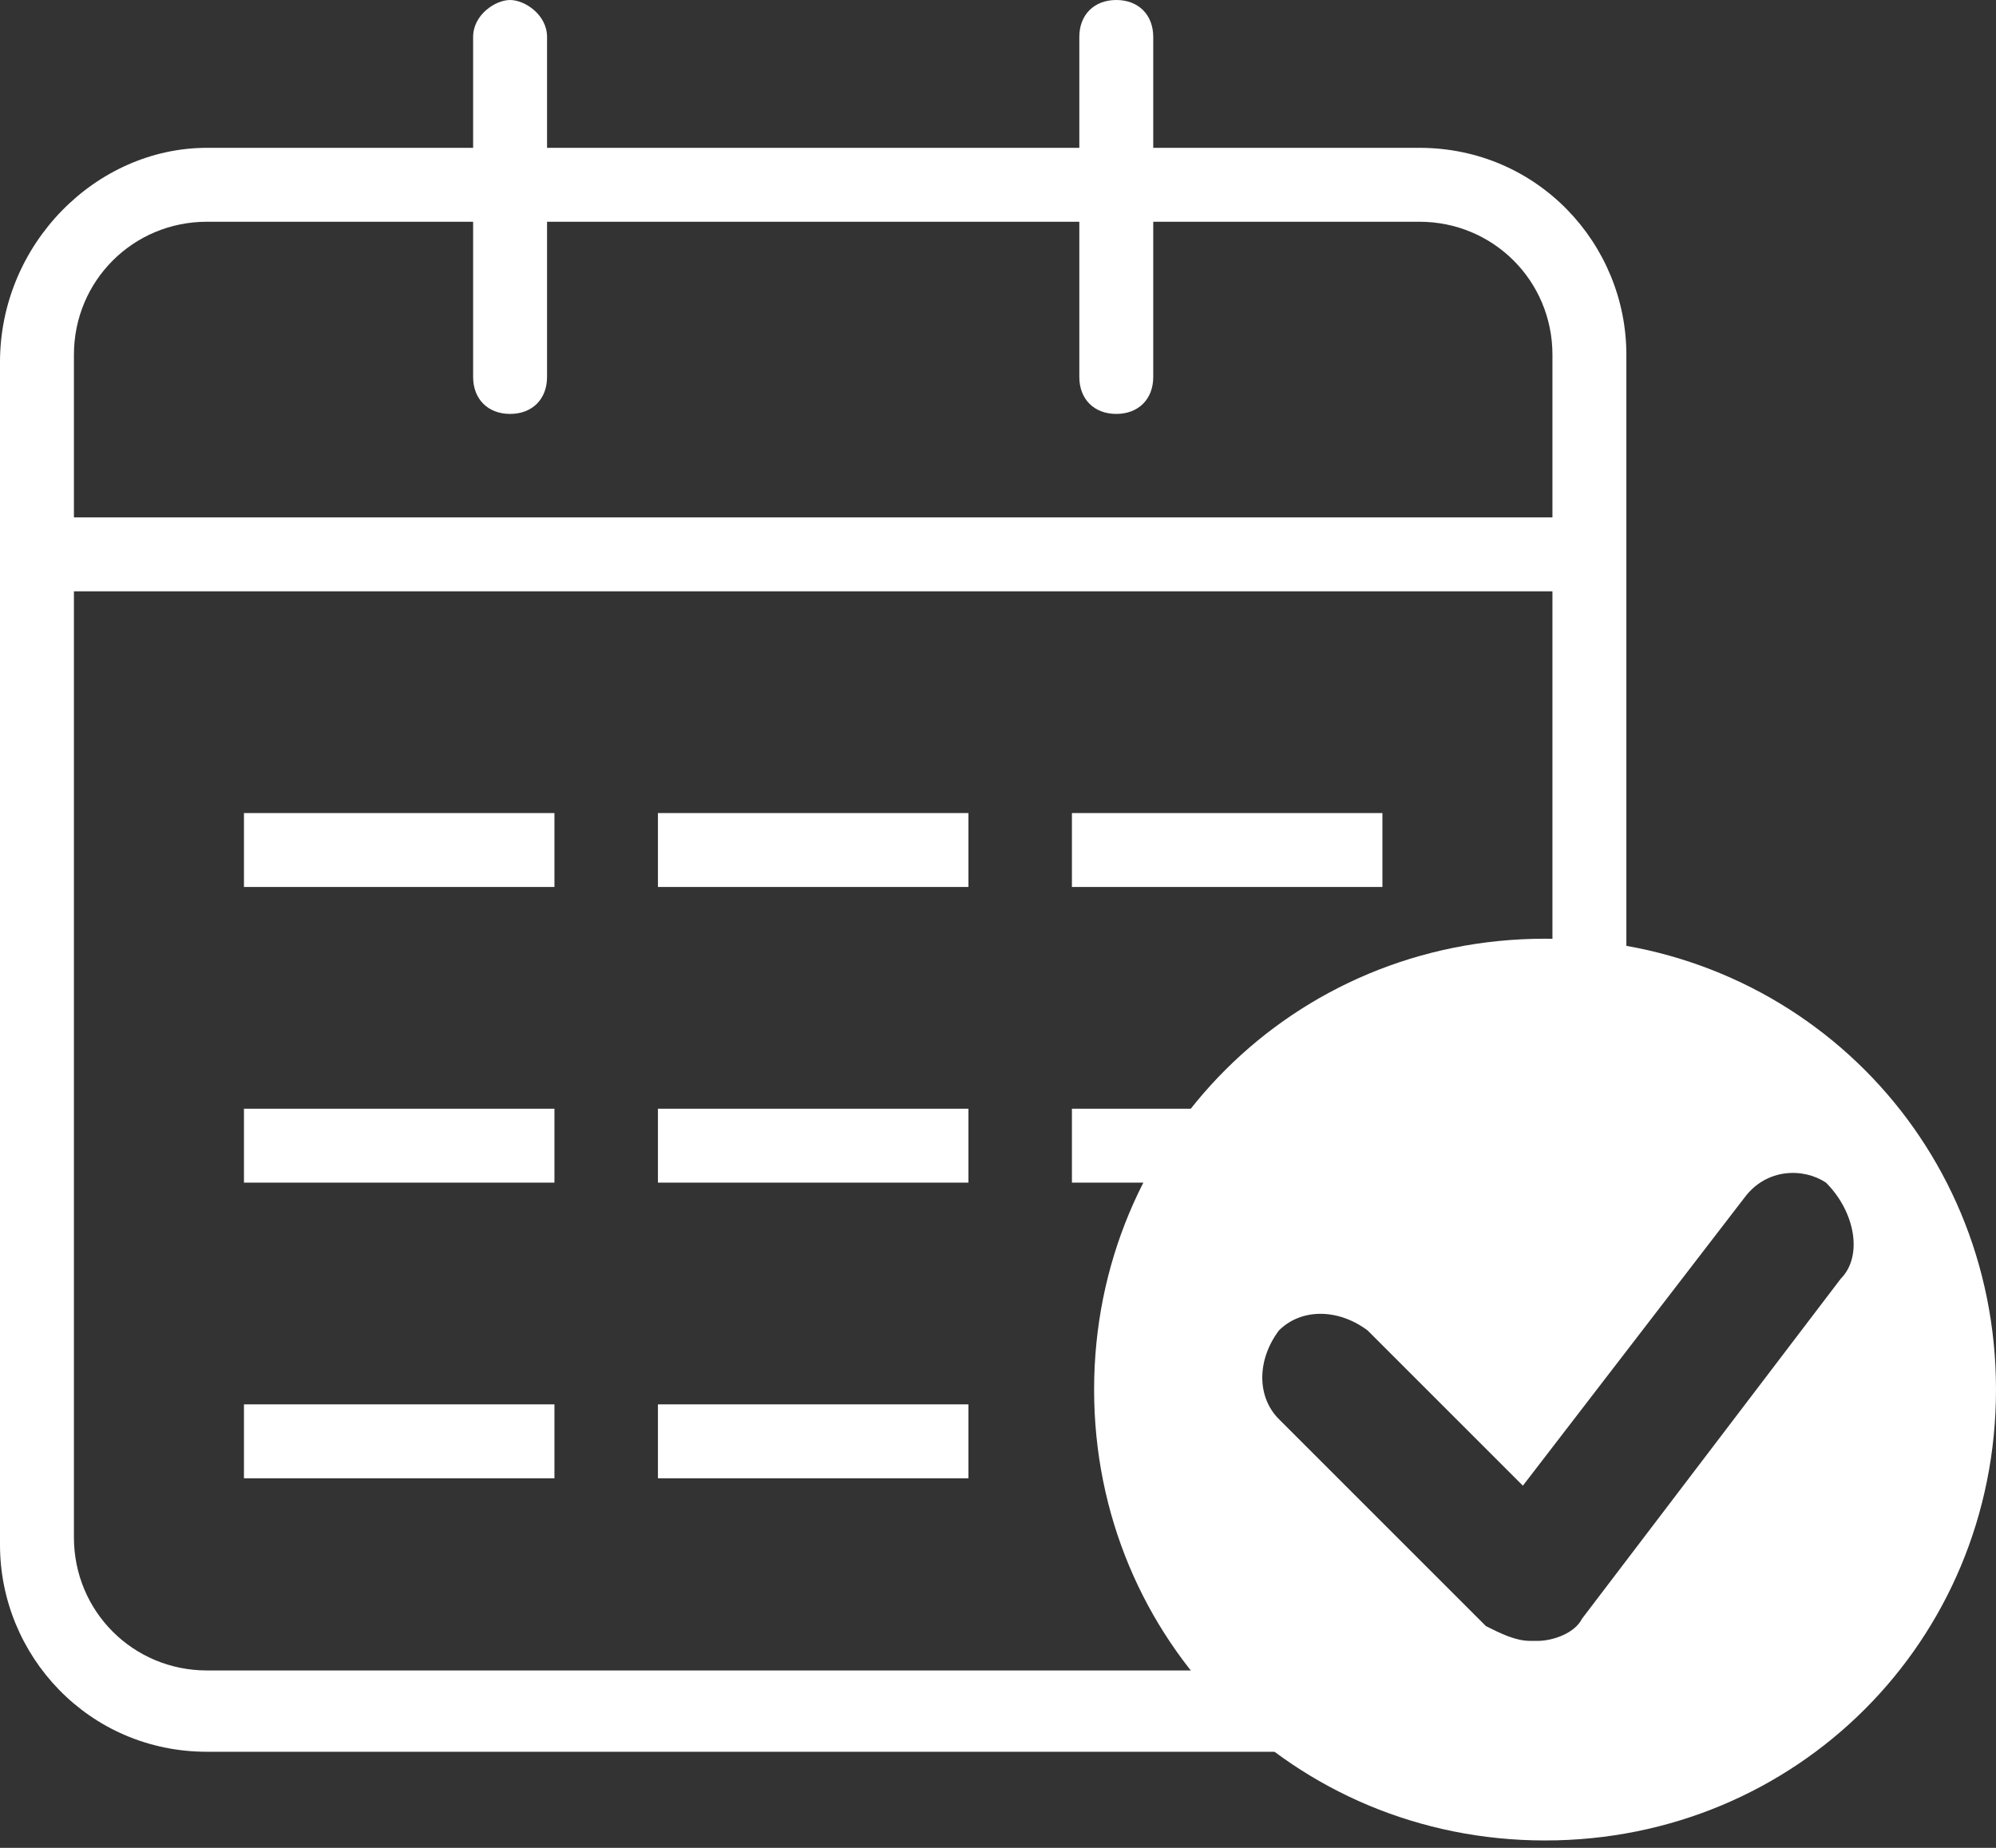 <?xml version="1.0" encoding="utf-8"?>
<!-- Generator: Adobe Illustrator 27.8.1, SVG Export Plug-In . SVG Version: 6.00 Build 0)  -->
<svg version="1.1" id="レイヤー_1" xmlns="http://www.w3.org/2000/svg" xmlns:xlink="http://www.w3.org/1999/xlink" x="0px"
	 y="0px" viewBox="0 0 27 25" style="enable-background:new 0 0 27 25;" xml:space="preserve">
<rect x="0" y="0" width="27" height="25" fill="#333333" stroke="none"/>
<style type="text/css">
	.st0{fill:#FFFFFF;}
</style>
<path class="st0" d="M18.4,23.7H2.8c-1.6,0-2.8-1.3-2.8-2.8v-16C0,3.3,1.3,2,2.8,2h16.4C20.8,2,22,3.3,22,4.8v9.4h-1V4.8
	c0-1-0.8-1.8-1.8-1.8H2.8C1.8,3,1,3.8,1,4.8v16c0,1,0.8,1.8,1.8,1.8h15.5v1.1H18.4z"/>
<rect x="0.5" y="7" class="st0" width="21.1" height="1"/>
<path class="st0" d="M6.9,5.6c-0.3,0-0.5-0.2-0.5-0.5V0.5C6.4,0.2,6.7,0,6.9,0s0.5,0.2,0.5,0.5v4.6C7.4,5.4,7.2,5.6,6.9,5.6z"/>
<path class="st0" d="M15.1,5.6c-0.3,0-0.5-0.2-0.5-0.5V0.5c0-0.3,0.2-0.5,0.5-0.5s0.5,0.2,0.5,0.5v4.6C15.6,5.4,15.4,5.6,15.1,5.6z"
	/>
<g>
	<rect x="3.3" y="11" class="st0" width="4.2" height="1"/>
	<rect x="8.9" y="11" class="st0" width="4.2" height="1"/>
	<rect x="14.5" y="11" class="st0" width="4.2" height="1"/>
</g>
<g>
	<rect x="3.3" y="15" class="st0" width="4.2" height="1"/>
	<rect x="8.9" y="15" class="st0" width="4.2" height="1"/>
	<rect x="14.5" y="15" class="st0" width="4.2" height="1"/>
</g>
<g>
	<rect x="3.3" y="19" class="st0" width="4.2" height="1"/>
	<rect x="8.9" y="19" class="st0" width="4.2" height="1"/>
</g>
<path class="st0" d="M20.9,12.7c-3.4,0-6.1,2.7-6.1,6.1s2.7,6.1,6.1,6.1s6.1-2.7,6.1-6.1S24.3,12.7,20.9,12.7z M24.9,17.3l-3.5,4.6
	c-0.1,0.2-0.4,0.3-0.6,0.3c0,0,0,0-0.1,0c-0.2,0-0.4-0.1-0.6-0.2l-2.8-2.8c-0.3-0.3-0.3-0.8,0-1.2c0.3-0.3,0.8-0.3,1.2,0l2.1,2.1
	l3-3.9c0.3-0.4,0.8-0.4,1.1-0.2C25.1,16.4,25.2,17,24.9,17.3z"/>
</svg>
